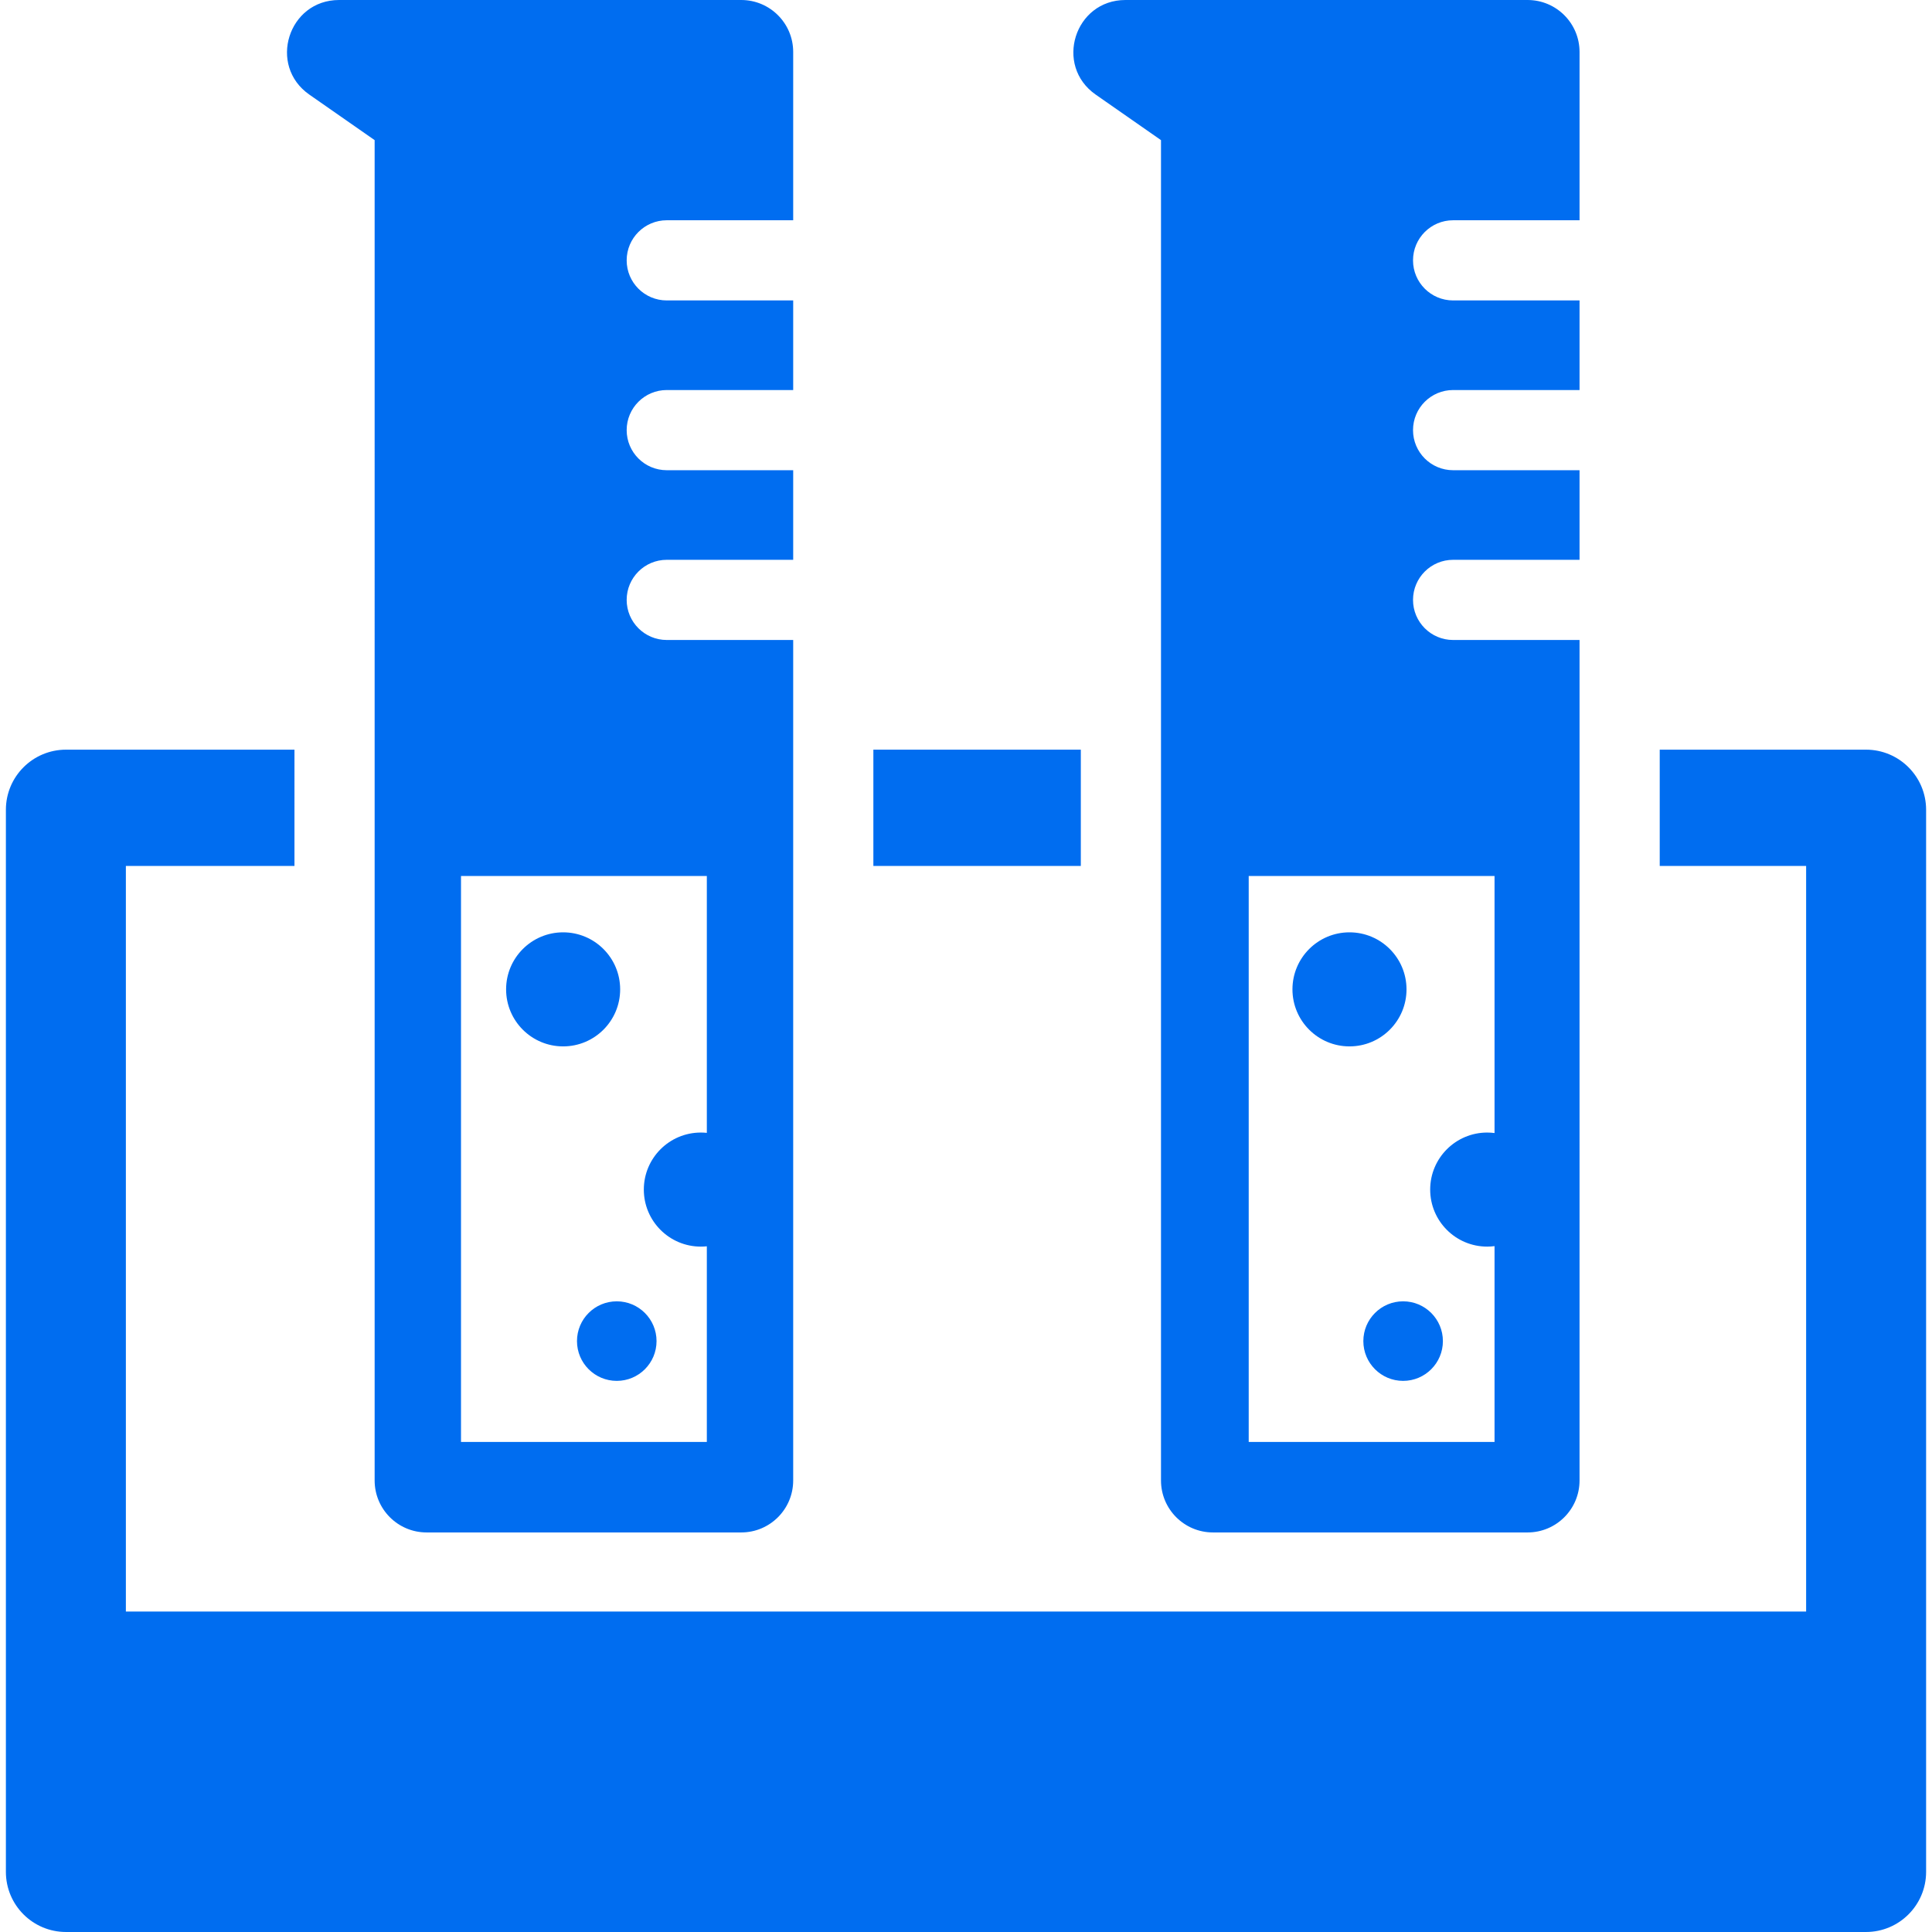 <?xml version="1.0" encoding="UTF-8"?> <!-- Generator: Adobe Illustrator 18.1.1, SVG Export Plug-In . SVG Version: 6.00 Build 0) --> <svg xmlns="http://www.w3.org/2000/svg" xmlns:xlink="http://www.w3.org/1999/xlink" id="Capa_1" x="0px" y="0px" viewBox="0 0 612 612" style="enable-background:new 0 0 612 612;" xml:space="preserve" width="512px" height="512px"> <g> <g> <rect x="276.658" y="237.47" width="65.713" height="36.836" fill="#006DF0"></rect> <path d="M591.086,237.47h-65.334v36.836h46.375v236.191H39.873V274.307h53.405V237.47H20.914c-10.52,0-19.048,8.529-19.048,19.048 v336.433c0,10.52,8.528,19.048,19.048,19.048h570.172c10.52,0,19.048-8.529,19.048-19.048V256.519 C610.135,245.999,601.607,237.47,591.086,237.47z" fill="#006DF0"></path> <path d="M211.209,69.772h40.051V16.464C251.26,7.371,243.889,0,234.796,0H107.408c-16.114,0-22.634,20.755-9.416,29.969 l20.683,14.42V237.47v36.836v194.663c0,9.092,7.371,16.464,16.464,16.464h99.657c9.093,0,16.464-7.371,16.464-16.464V274.307 V237.47v-34.741H211.21c-7.014,0-12.699-5.685-12.699-12.699c0-7.014,5.685-12.699,12.699-12.699h40.051V148.95H211.21 c-7.014,0-12.699-5.685-12.699-12.699s5.685-12.699,12.699-12.699h40.051V95.17H211.21c-7.014,0-12.699-5.685-12.699-12.699 C198.511,75.458,204.196,69.772,211.209,69.772z M223.904,277.481v81.377c-0.622-0.065-1.254-0.099-1.893-0.099 c-9.977,0-18.066,8.088-18.066,18.065s8.088,18.066,18.066,18.066c0.639,0,1.271-0.034,1.893-0.099v61.967h-77.872V277.481 H223.904z" fill="#006DF0"></path> <circle cx="178.383" cy="313.4" r="18.065" fill="#006DF0"></circle> <circle cx="195.373" cy="424.821" r="12.6" fill="#006DF0"></circle> <path d="M460.304,69.772h40.051V16.464C500.354,7.371,492.983,0,483.89,0H356.502c-16.113,0-22.633,20.755-9.416,29.969 l20.683,14.42V237.47v36.836v194.663c0,9.092,7.371,16.464,16.464,16.464h99.657c9.092,0,16.464-7.371,16.464-16.464V274.307 V237.47v-34.741h-40.051c-7.014,0-12.699-5.685-12.699-12.699c0-7.014,5.685-12.699,12.699-12.699h40.051V148.95h-40.051 c-7.014,0-12.699-5.685-12.699-12.699s5.685-12.699,12.699-12.699h40.051V95.17h-40.051c-7.014,0-12.699-5.685-12.699-12.699 C447.605,75.458,453.29,69.772,460.304,69.772z M473.425,277.481v81.431c-0.761-0.098-1.535-0.154-2.321-0.154 c-9.977,0-18.066,8.088-18.066,18.065s8.088,18.066,18.066,18.066c0.787,0,1.561-0.056,2.321-0.154v62.021h-77.871V277.481 H473.425z" fill="#006DF0"></path> <circle cx="427.476" cy="313.4" r="18.065" fill="#006DF0"></circle> <circle cx="444.466" cy="424.821" r="12.6" fill="#006DF0"></circle> </g> </g> <g> </g> <g> </g> <g> </g> <g> </g> <g> </g> <g> </g> <g> </g> <g> </g> <g> </g> <g> </g> <g> </g> <g> </g> <g> </g> <g> </g> <g> </g> </svg> 